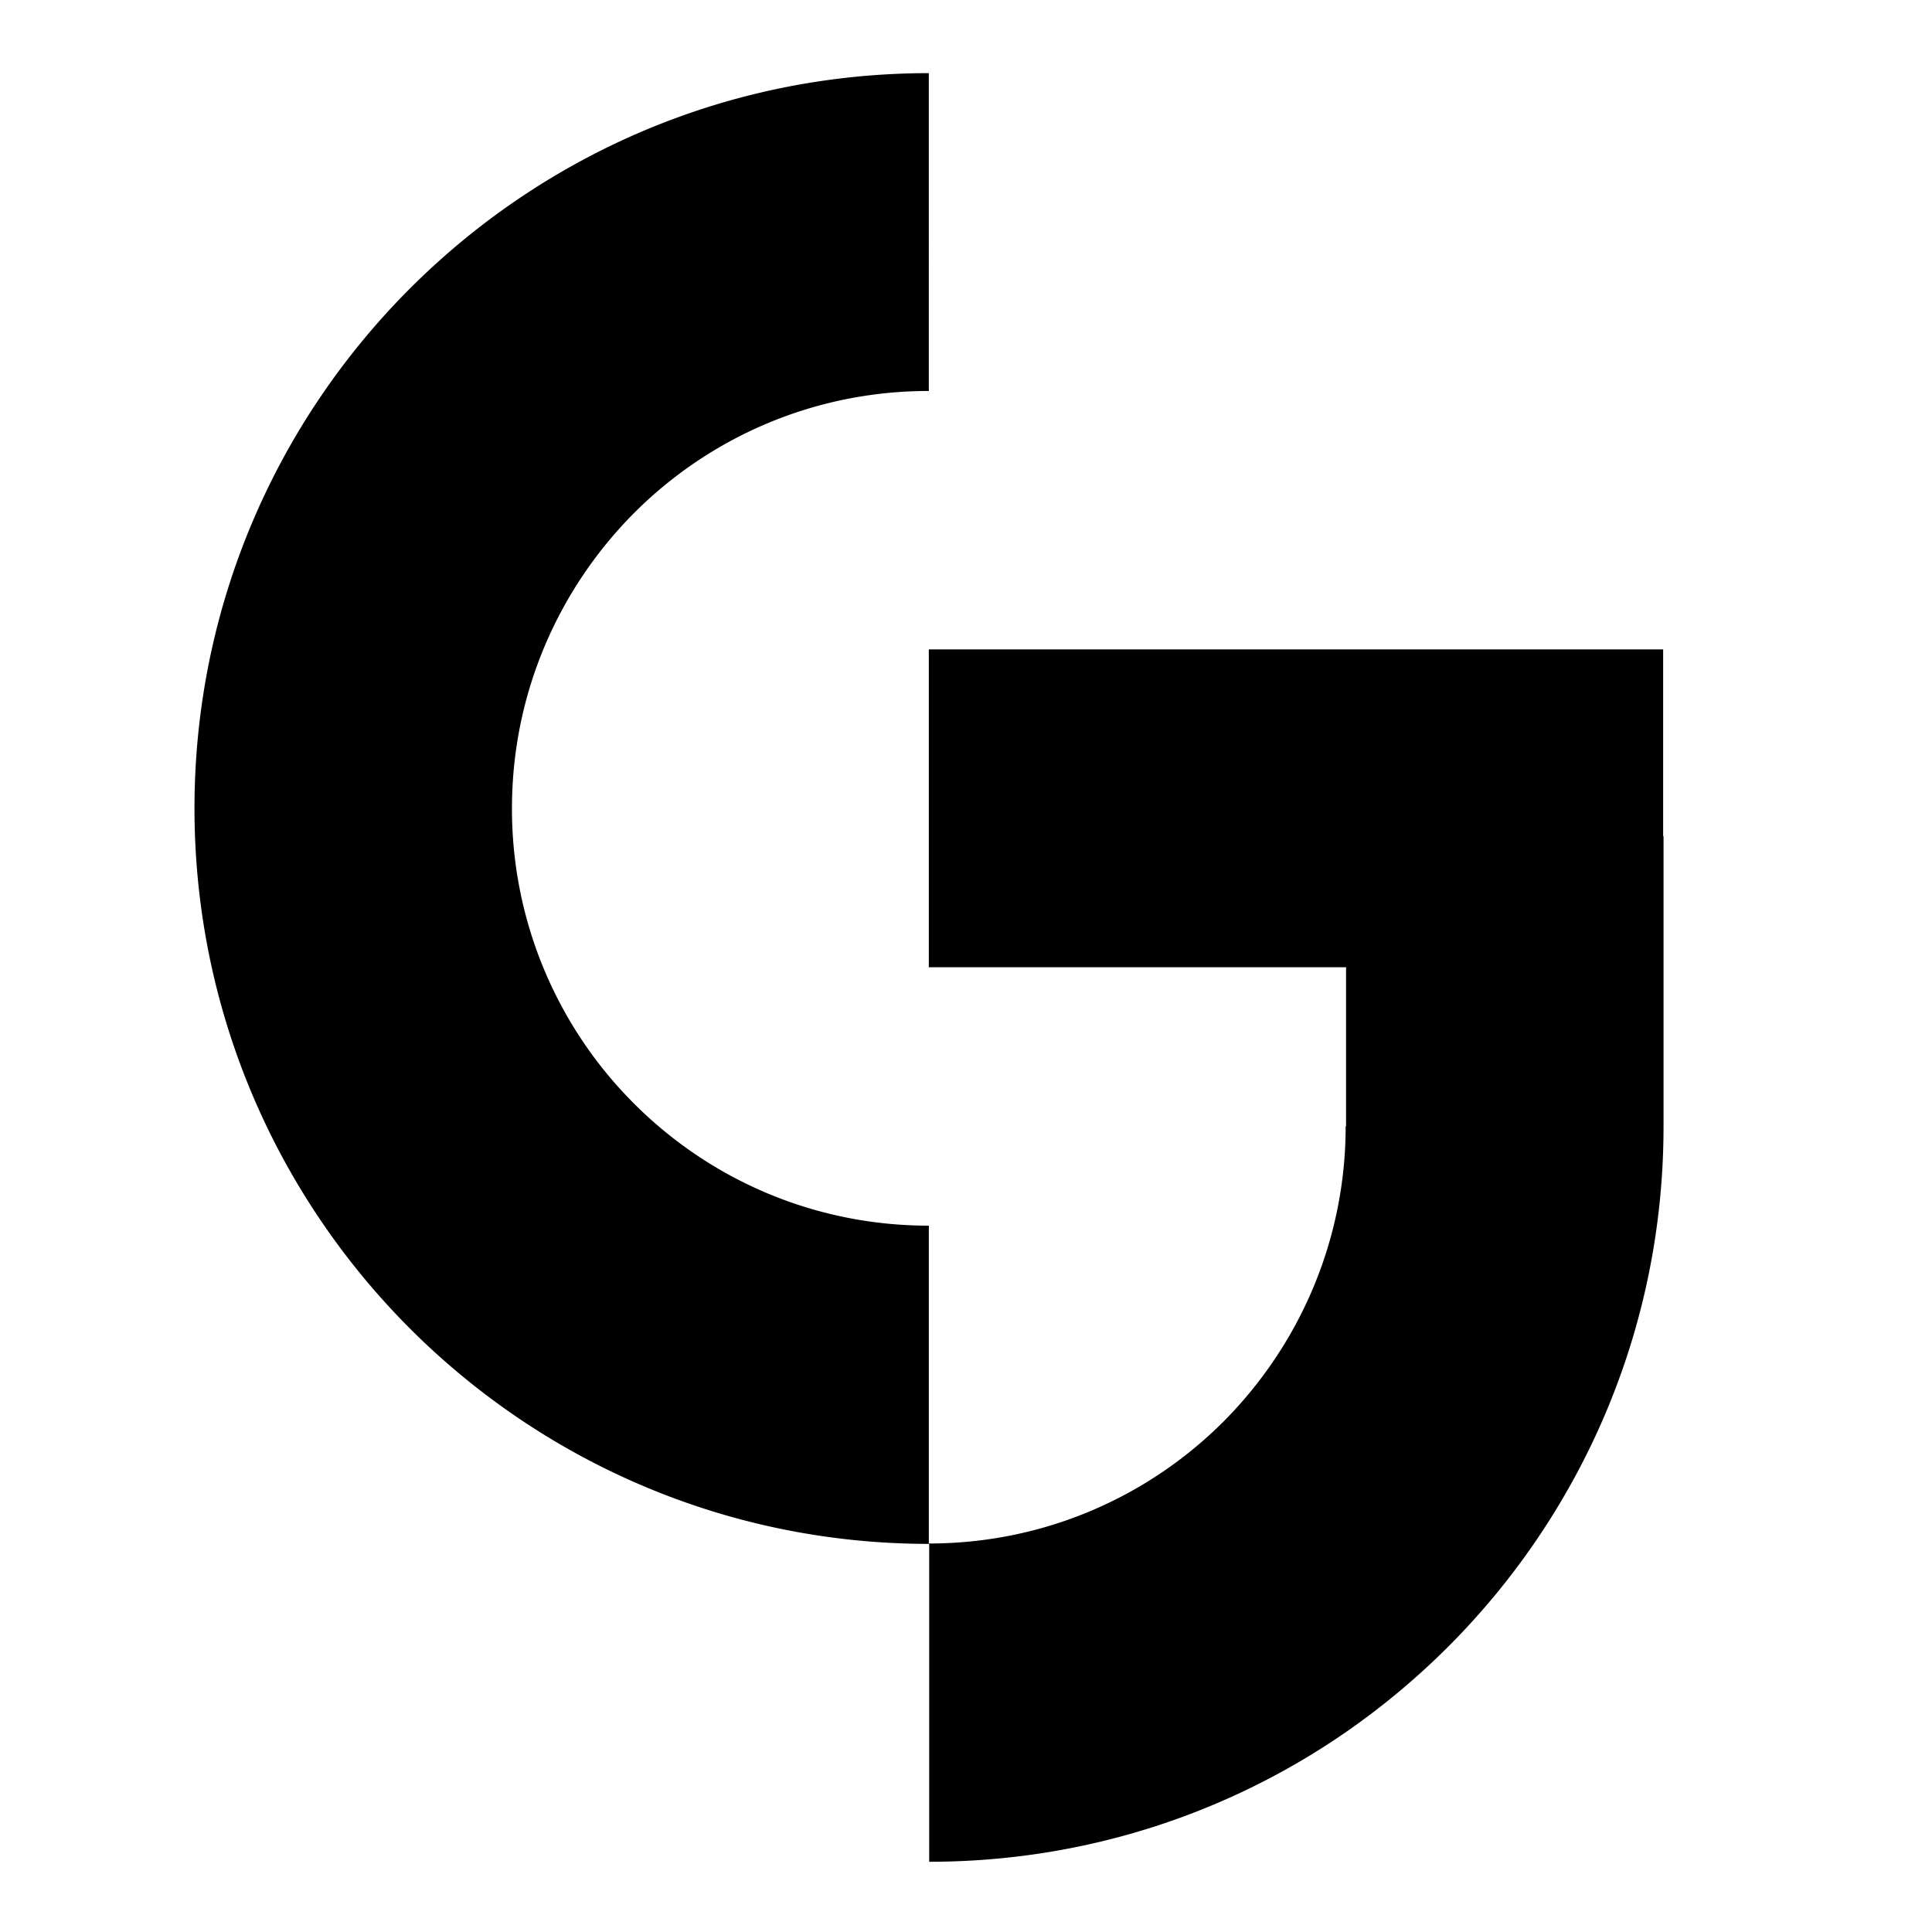 <svg xmlns="http://www.w3.org/2000/svg" width="256" height="256" version="1.0" viewBox="0 0 192 192"><defs><clipPath id="a"><path d="M19.2 7.27h146.25v177.75H19.2Zm0 0"/></clipPath></defs><g clip-path="url(#a)"><path fill-rule="evenodd" d="M143.926 163.64c13.207-13.222 21.394-31.507 21.394-51.683V83.102h-.039V64.535H92.305v31.59h41.465v15.793h-.04c0 11.453-4.656 21.82-12.12 29.336-7.508 7.516-17.864 12.137-29.305 12.137v-31.586c-11.442 0-21.797-4.621-29.301-12.137a41.354 41.354 0 0 1-12.125-29.336c0-11.457 4.656-21.824 12.125-29.34 7.504-7.515 17.86-12.137 29.3-12.137V7.27c-20.152 0-38.374 8.199-51.581 21.418C27.52 41.91 19.328 60.156 19.328 80.332c0 20.172 8.192 38.457 21.395 51.68 13.207 13.222 31.472 21.418 51.62 21.418v31.59c15.415 0 29.747-4.782 41.548-12.98a74.063 74.063 0 0 0 10.035-8.4Zm0 0"/></g></svg>